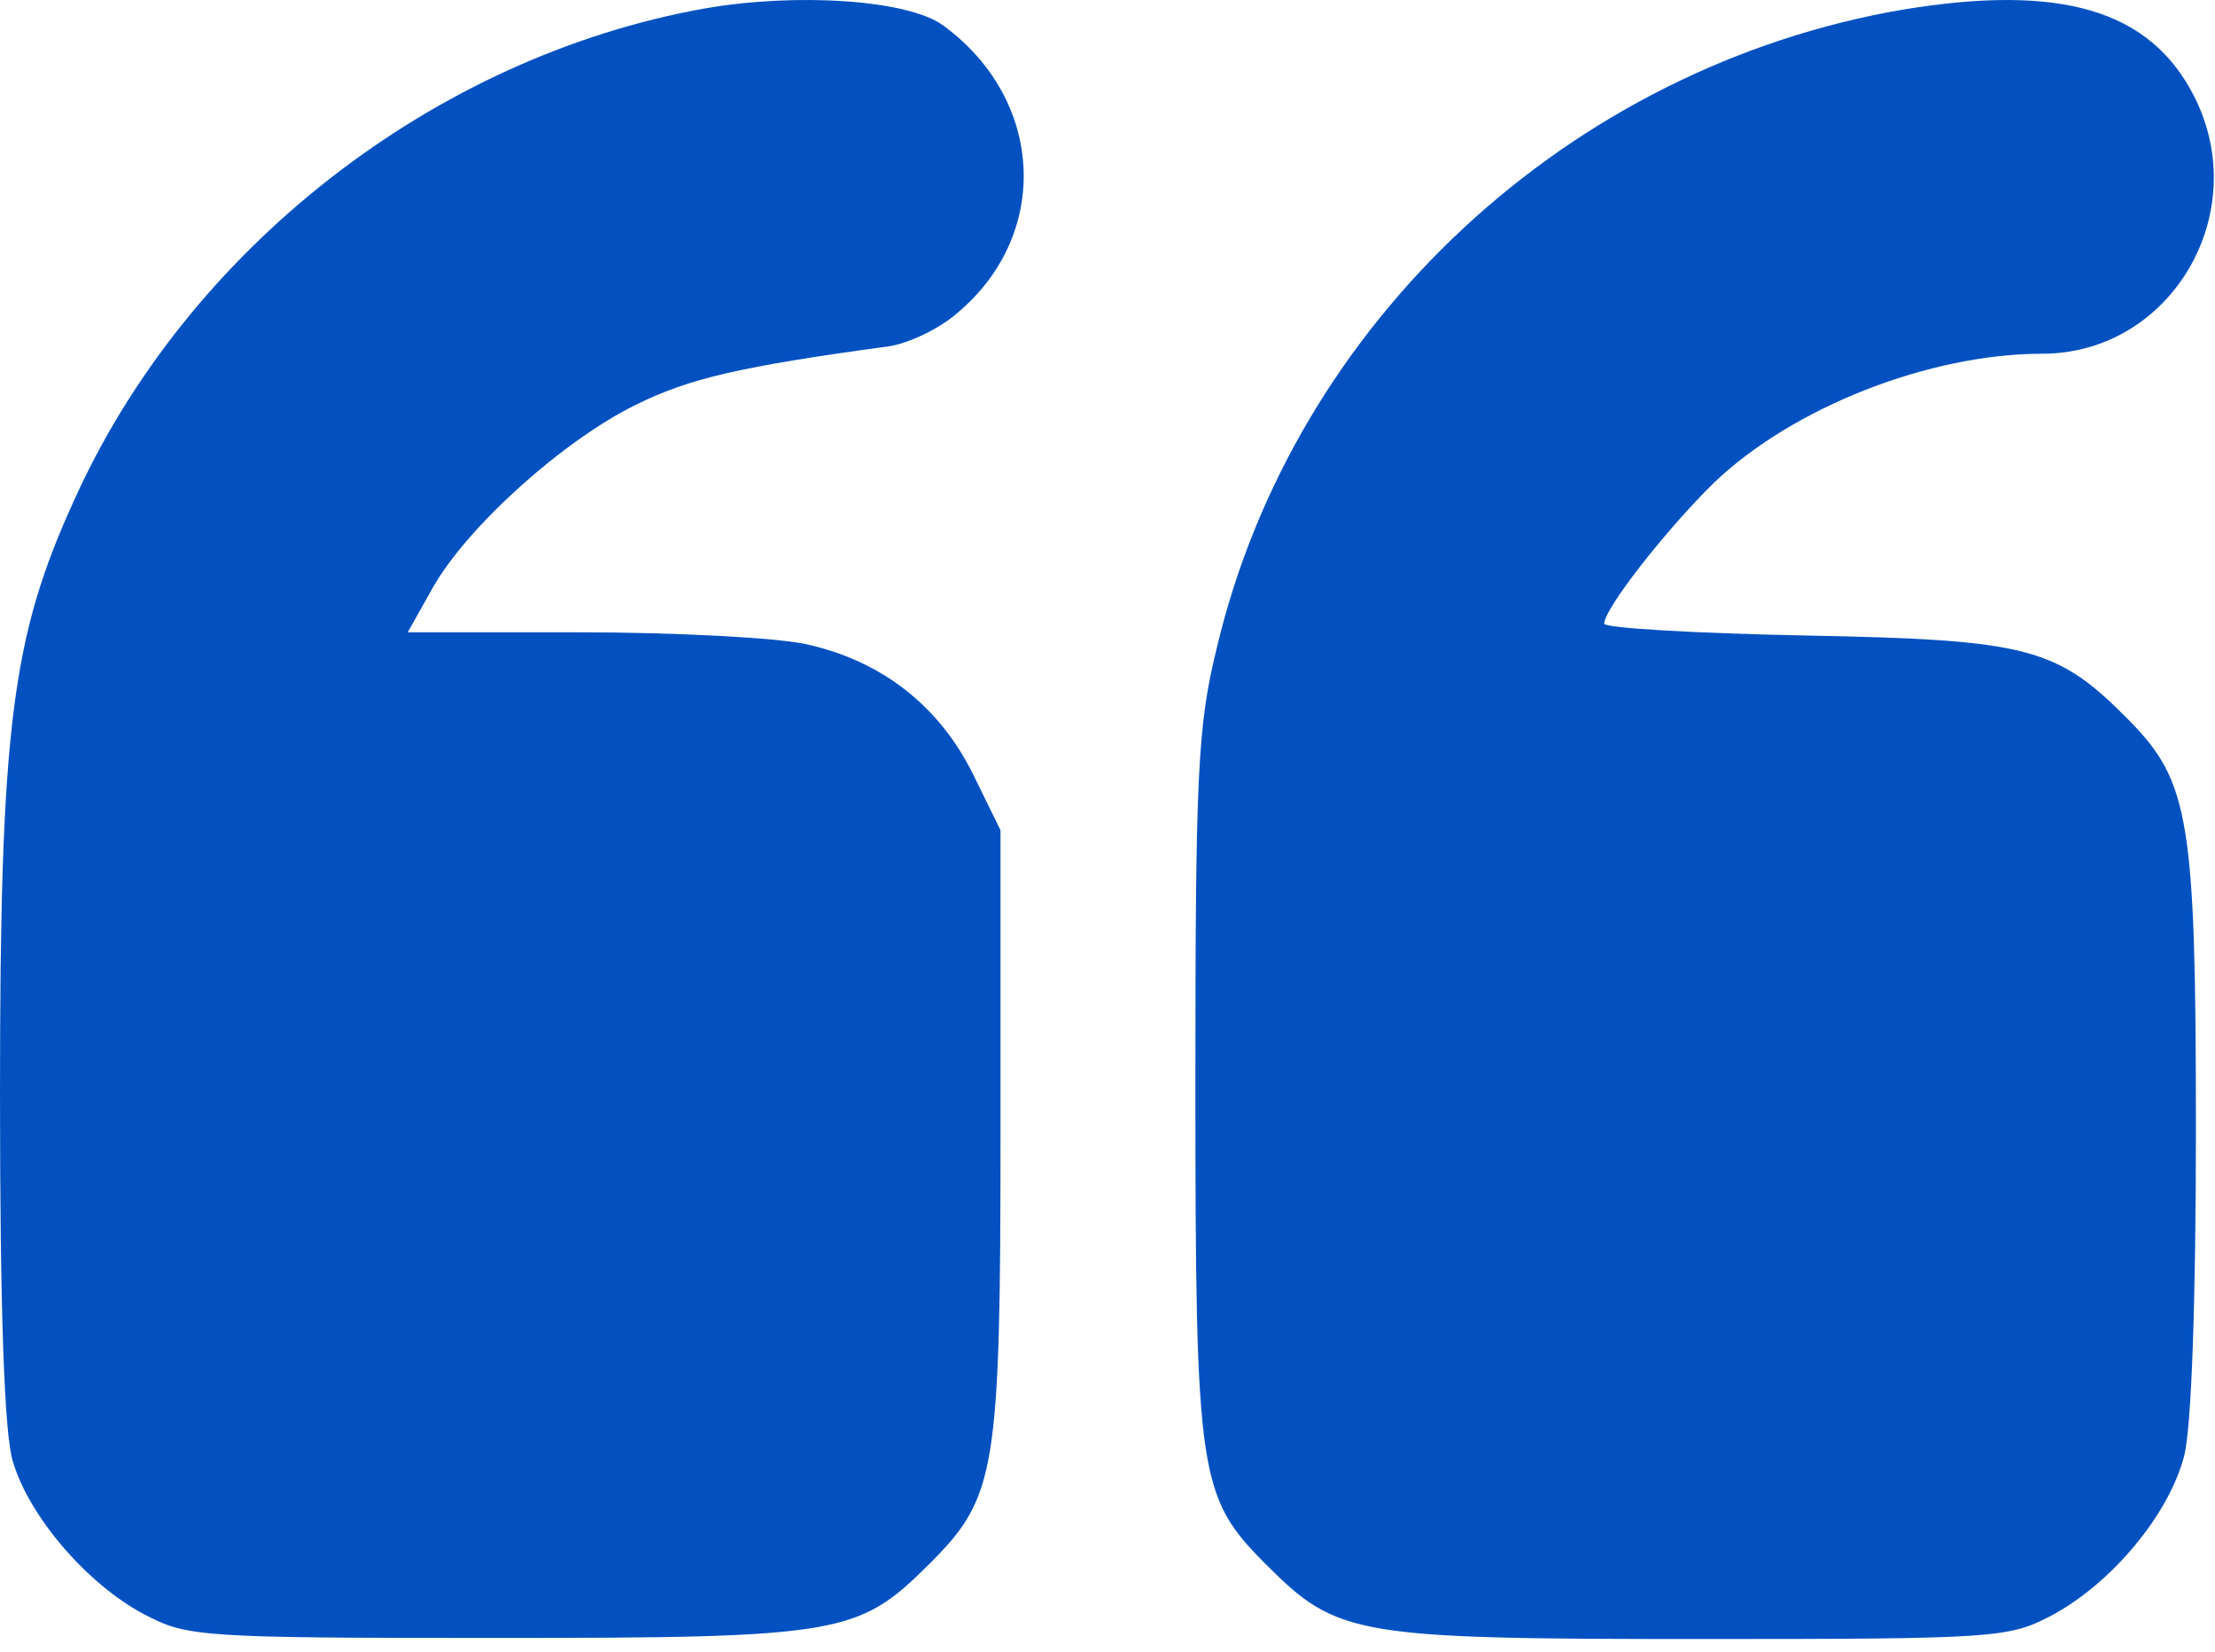 <?xml version="1.0" encoding="UTF-8"?> <svg xmlns="http://www.w3.org/2000/svg" width="126" height="94" viewBox="0 0 126 94" fill="none"><path d="M108.268 0.543C89.297 3.787 73.63 18.291 69.224 36.834C68.122 41.301 68 44.055 68 61.68C68 84.079 68.184 85.18 72.039 89.035C76.078 93.075 77.057 93.258 96.763 93.258C113.592 93.258 114.266 93.197 116.714 91.912C120.141 90.076 123.384 86.159 124.241 82.855C124.669 81.263 124.914 73.858 124.914 64.312C124.914 46.687 124.547 44.483 121.12 40.995C117.02 36.834 115.428 36.405 102.76 36.16C96.396 36.038 91.255 35.732 91.255 35.487C91.255 34.631 94.805 30.102 97.497 27.47C101.965 23.187 109.737 20.127 116.163 20.127C123.507 20.127 128.219 12.11 124.792 5.439C122.283 0.543 117.203 -0.925 108.268 0.543Z" fill="#0351C1"></path><path d="M40.085 0.482C24.663 3.236 10.648 14.191 4.223 28.45C0.673 36.222 0 41.362 0 62.231C0 74.593 0.245 81.631 0.734 83.161C1.652 86.282 4.957 90.137 8.201 91.851C10.648 93.136 11.322 93.197 28.151 93.197C47.857 93.197 48.836 93.013 52.875 88.975C56.669 85.18 56.914 83.773 56.914 64.312V47.237L55.323 43.994C53.365 40.077 50.06 37.568 45.837 36.65C44.185 36.283 38.371 35.977 32.986 35.977H23.194L24.602 33.468C26.56 29.98 32.068 25.023 36.229 23.003C39.228 21.534 42.043 20.861 50.611 19.698C51.712 19.515 53.426 18.719 54.466 17.801C59.79 13.334 59.423 5.684 53.671 1.461C51.712 -0.007 45.348 -0.436 40.085 0.482Z" fill="#0351C1"></path></svg> 